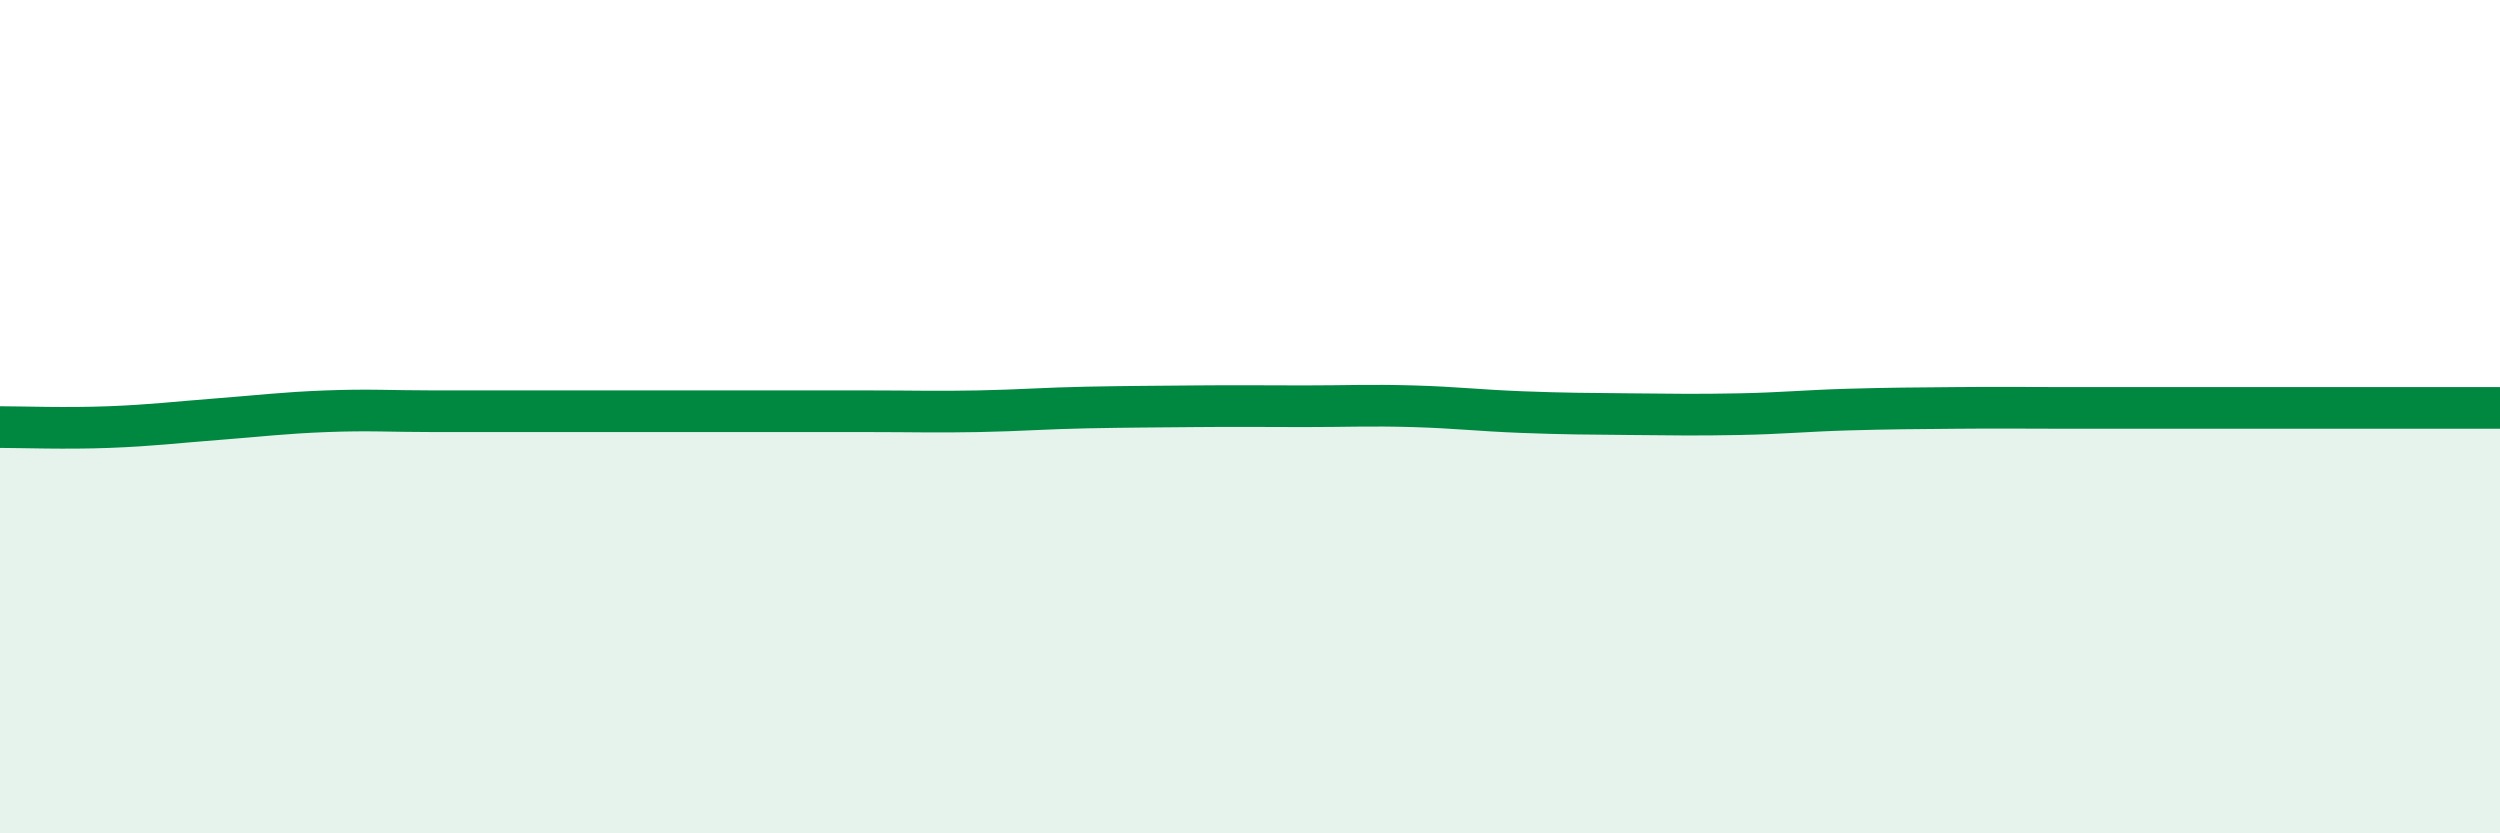 
    <svg width="60" height="20" viewBox="0 0 60 20" xmlns="http://www.w3.org/2000/svg">
      <path
        d="M 0,10.25 C 0.52,10.25 1.57,10.29 2.61,10.25 C 3.65,10.21 4.18,10.14 5.22,10.06 C 6.26,9.98 6.79,9.91 7.83,9.87 C 8.87,9.83 9.39,9.87 10.43,9.87 C 11.47,9.87 12,9.87 13.04,9.87 C 14.08,9.87 14.61,9.87 15.65,9.87 C 16.69,9.87 17.22,9.87 18.26,9.87 C 19.3,9.87 19.83,9.87 20.87,9.87 C 21.91,9.87 22.44,9.89 23.48,9.87 C 24.52,9.85 25.05,9.8 26.09,9.78 C 27.13,9.76 27.66,9.76 28.7,9.75 C 29.74,9.74 30.26,9.75 31.3,9.75 C 32.34,9.75 32.87,9.72 33.91,9.75 C 34.95,9.78 35.48,9.85 36.52,9.89 C 37.56,9.93 38.09,9.93 39.13,9.94 C 40.17,9.95 40.7,9.96 41.74,9.94 C 42.78,9.92 43.31,9.86 44.35,9.83 C 45.39,9.8 45.92,9.8 46.96,9.79 C 48,9.78 48.53,9.79 49.57,9.79 C 50.61,9.79 51.13,9.79 52.17,9.79 C 53.21,9.79 53.74,9.79 54.78,9.79 C 55.82,9.79 56.35,9.79 57.39,9.79 C 58.43,9.79 59.48,9.79 60,9.79L60 20L0 20Z"
        fill="#008740"
        opacity="0.1"
        stroke-linecap="round"
        stroke-linejoin="round"
      />
      <path
        d="M 0,10.25 C 0.52,10.25 1.57,10.29 2.61,10.25 C 3.65,10.21 4.18,10.14 5.22,10.06 C 6.26,9.98 6.79,9.91 7.83,9.87 C 8.87,9.83 9.39,9.87 10.43,9.87 C 11.47,9.87 12,9.87 13.04,9.87 C 14.08,9.87 14.61,9.87 15.65,9.87 C 16.69,9.87 17.22,9.87 18.26,9.87 C 19.3,9.87 19.83,9.87 20.87,9.87 C 21.91,9.87 22.44,9.89 23.48,9.87 C 24.52,9.85 25.05,9.8 26.09,9.78 C 27.13,9.76 27.66,9.76 28.7,9.75 C 29.74,9.74 30.26,9.75 31.3,9.75 C 32.34,9.75 32.87,9.72 33.91,9.75 C 34.95,9.78 35.48,9.85 36.52,9.89 C 37.56,9.93 38.09,9.93 39.13,9.94 C 40.17,9.95 40.7,9.96 41.74,9.94 C 42.78,9.92 43.31,9.86 44.35,9.83 C 45.39,9.8 45.92,9.8 46.96,9.79 C 48,9.78 48.53,9.79 49.57,9.79 C 50.61,9.79 51.13,9.79 52.17,9.79 C 53.21,9.79 53.74,9.79 54.78,9.79 C 55.82,9.79 56.35,9.79 57.39,9.79 C 58.43,9.79 59.48,9.79 60,9.79"
        stroke="#008740"
        stroke-width="1"
        fill="none"
        stroke-linecap="round"
        stroke-linejoin="round"
      />
    </svg>
  